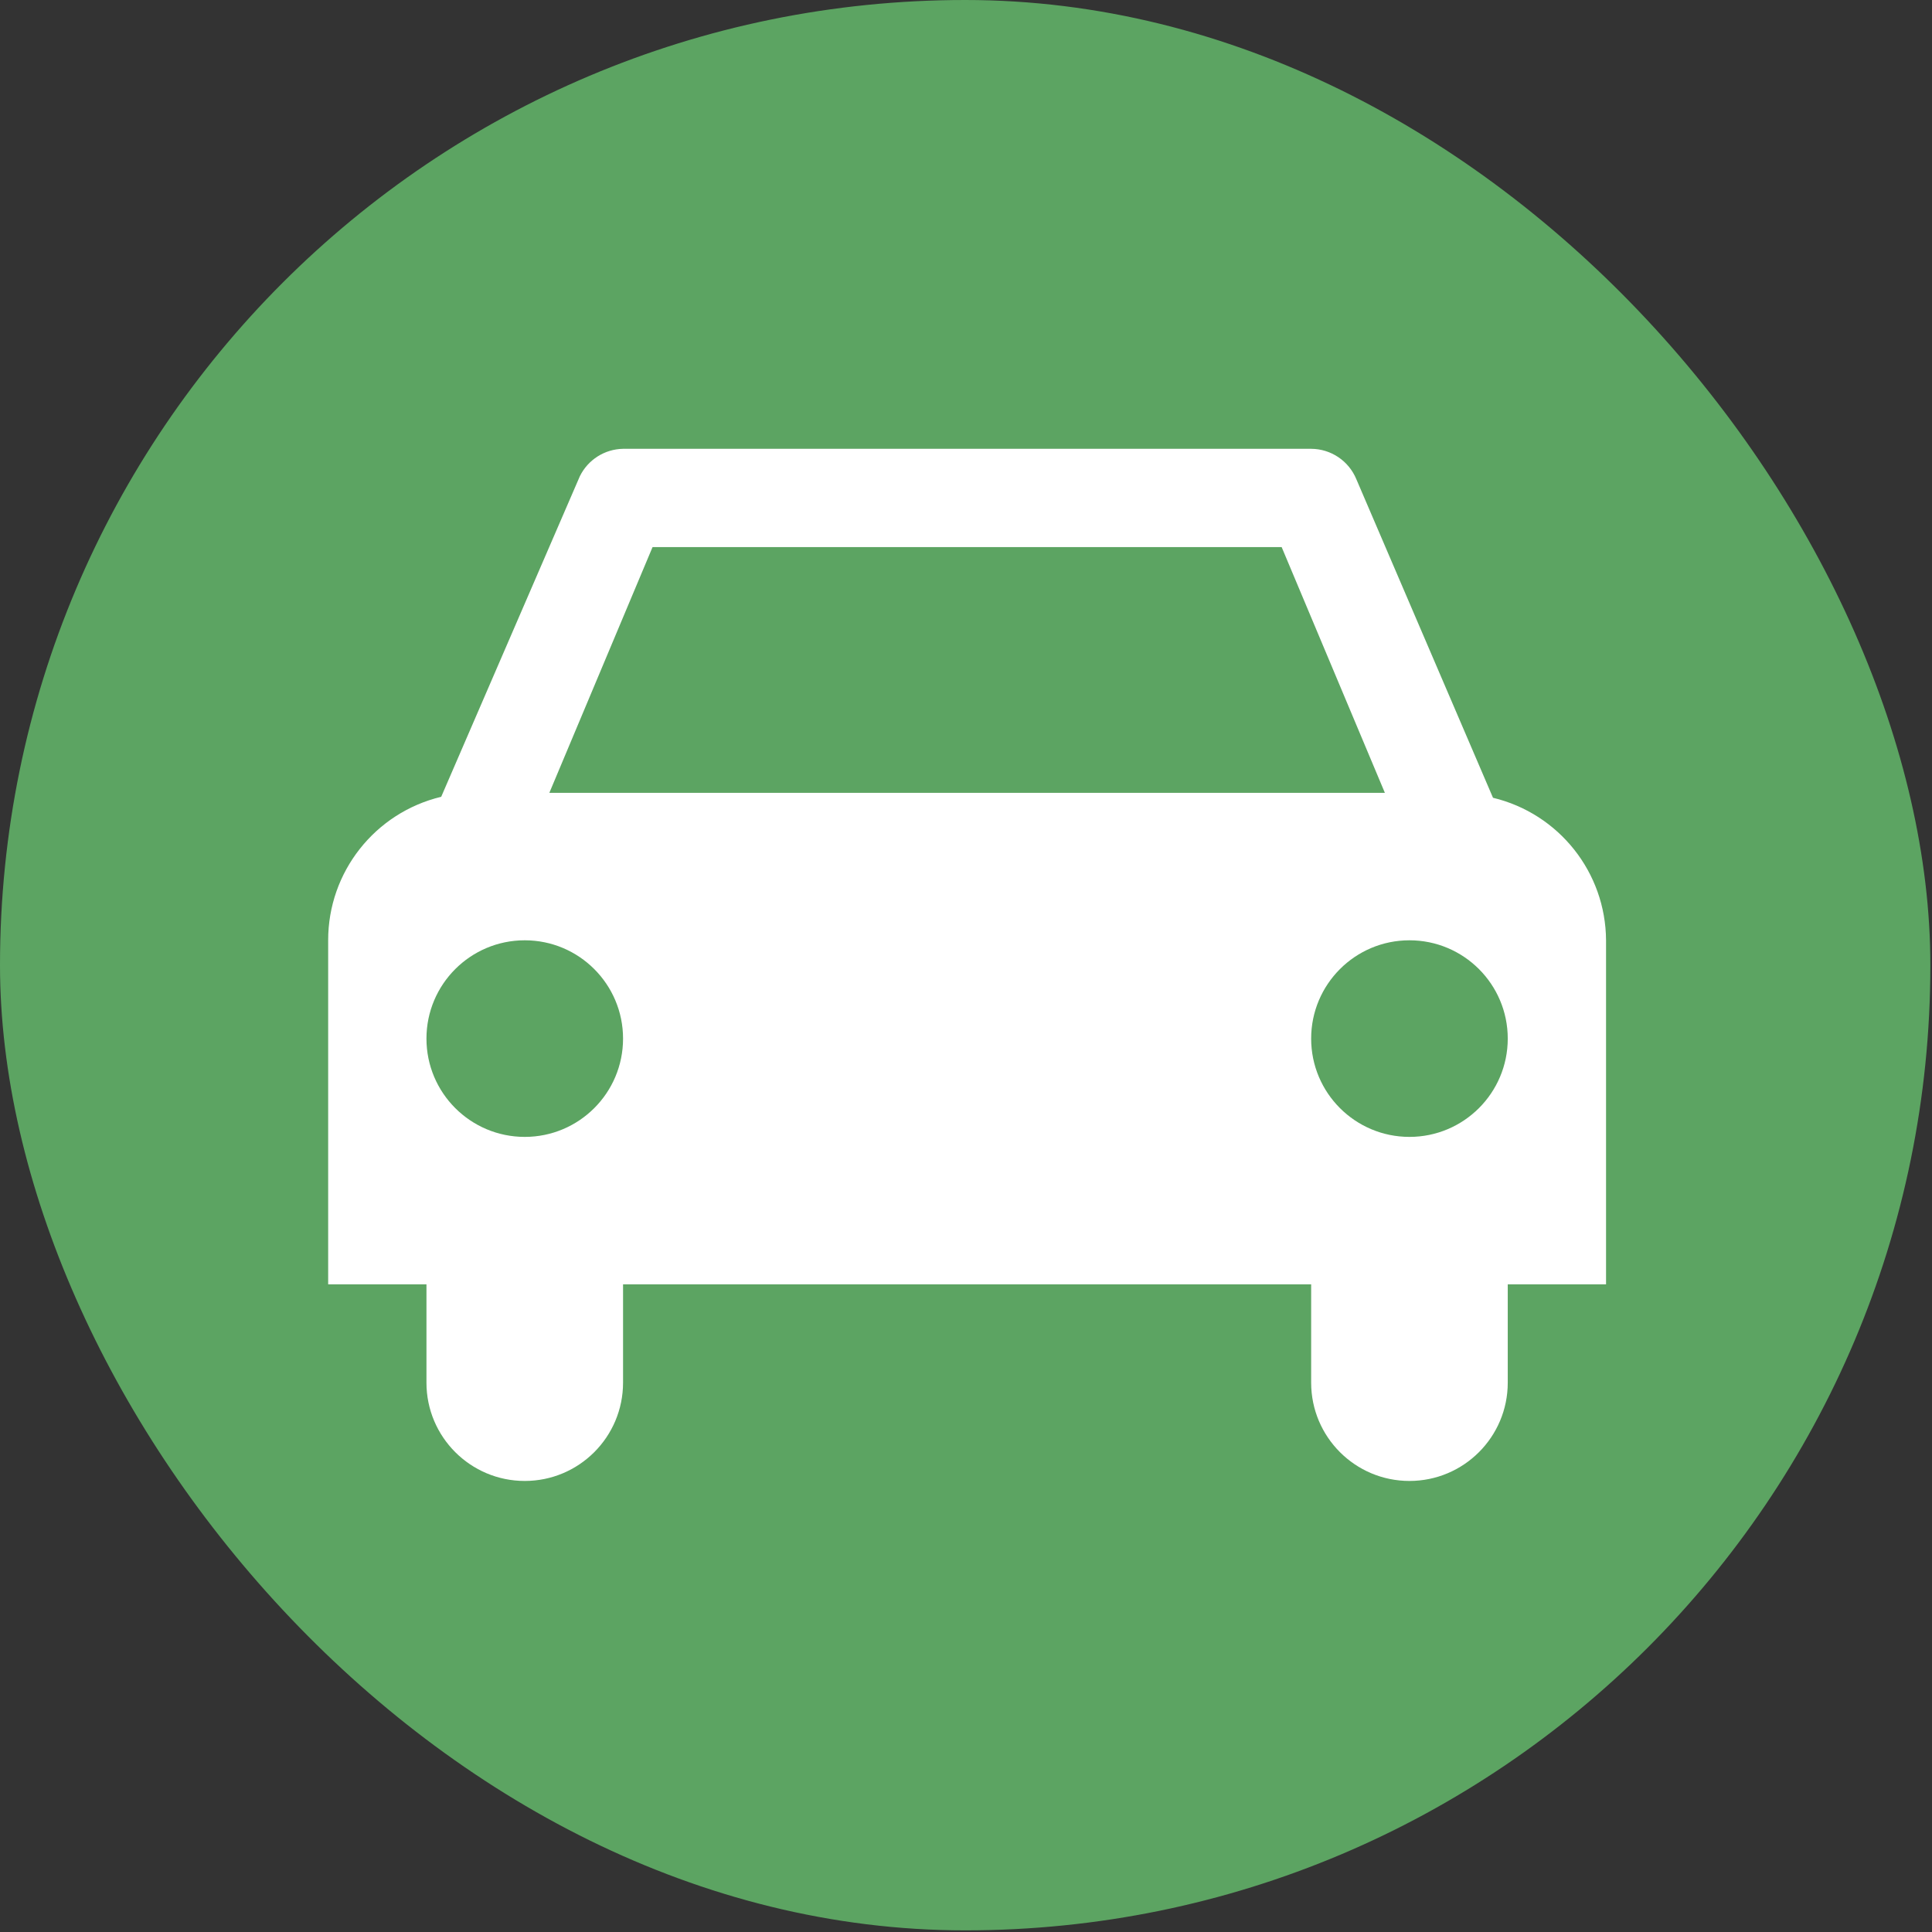 <?xml version="1.0" encoding="UTF-8"?> <svg xmlns="http://www.w3.org/2000/svg" width="112" height="112" viewBox="0 0 112 112" fill="none"><rect x="0" y="0" width="112" height="112" fill="#333333" stroke="none"/><rect width="111.905" height="111.905" rx="55.952" fill="#5CA462"></rect><path d="M93.104 54.51C93.082 50.576 90.376 47.166 86.551 46.248L78.63 27.784C78.193 26.72 77.159 26.023 76.009 26.018H36.119C35.05 26.037 34.082 26.653 33.612 27.613L25.577 46.191C21.731 47.114 19.02 50.555 19.024 54.51V74.455H24.722V80.153C24.722 83.301 27.274 85.852 30.421 85.852C33.568 85.852 36.119 83.301 36.119 80.153V74.455H76.009V80.153C76.009 83.301 78.56 85.852 81.707 85.852C84.855 85.852 87.406 83.301 87.406 80.153V74.455H93.104V54.51ZM37.829 31.716H74.299L80.283 45.962H31.846L37.829 31.716ZM30.421 65.907C27.274 65.907 24.722 63.356 24.722 60.209C24.722 57.062 27.274 54.51 30.421 54.51C33.568 54.51 36.119 57.062 36.119 60.209C36.119 63.356 33.568 65.907 30.421 65.907ZM81.707 65.907C78.56 65.907 76.009 63.356 76.009 60.209C76.009 57.062 78.56 54.51 81.707 54.51C84.855 54.51 87.406 57.062 87.406 60.209C87.406 63.356 84.855 65.907 81.707 65.907Z" fill="white"></path></svg> 